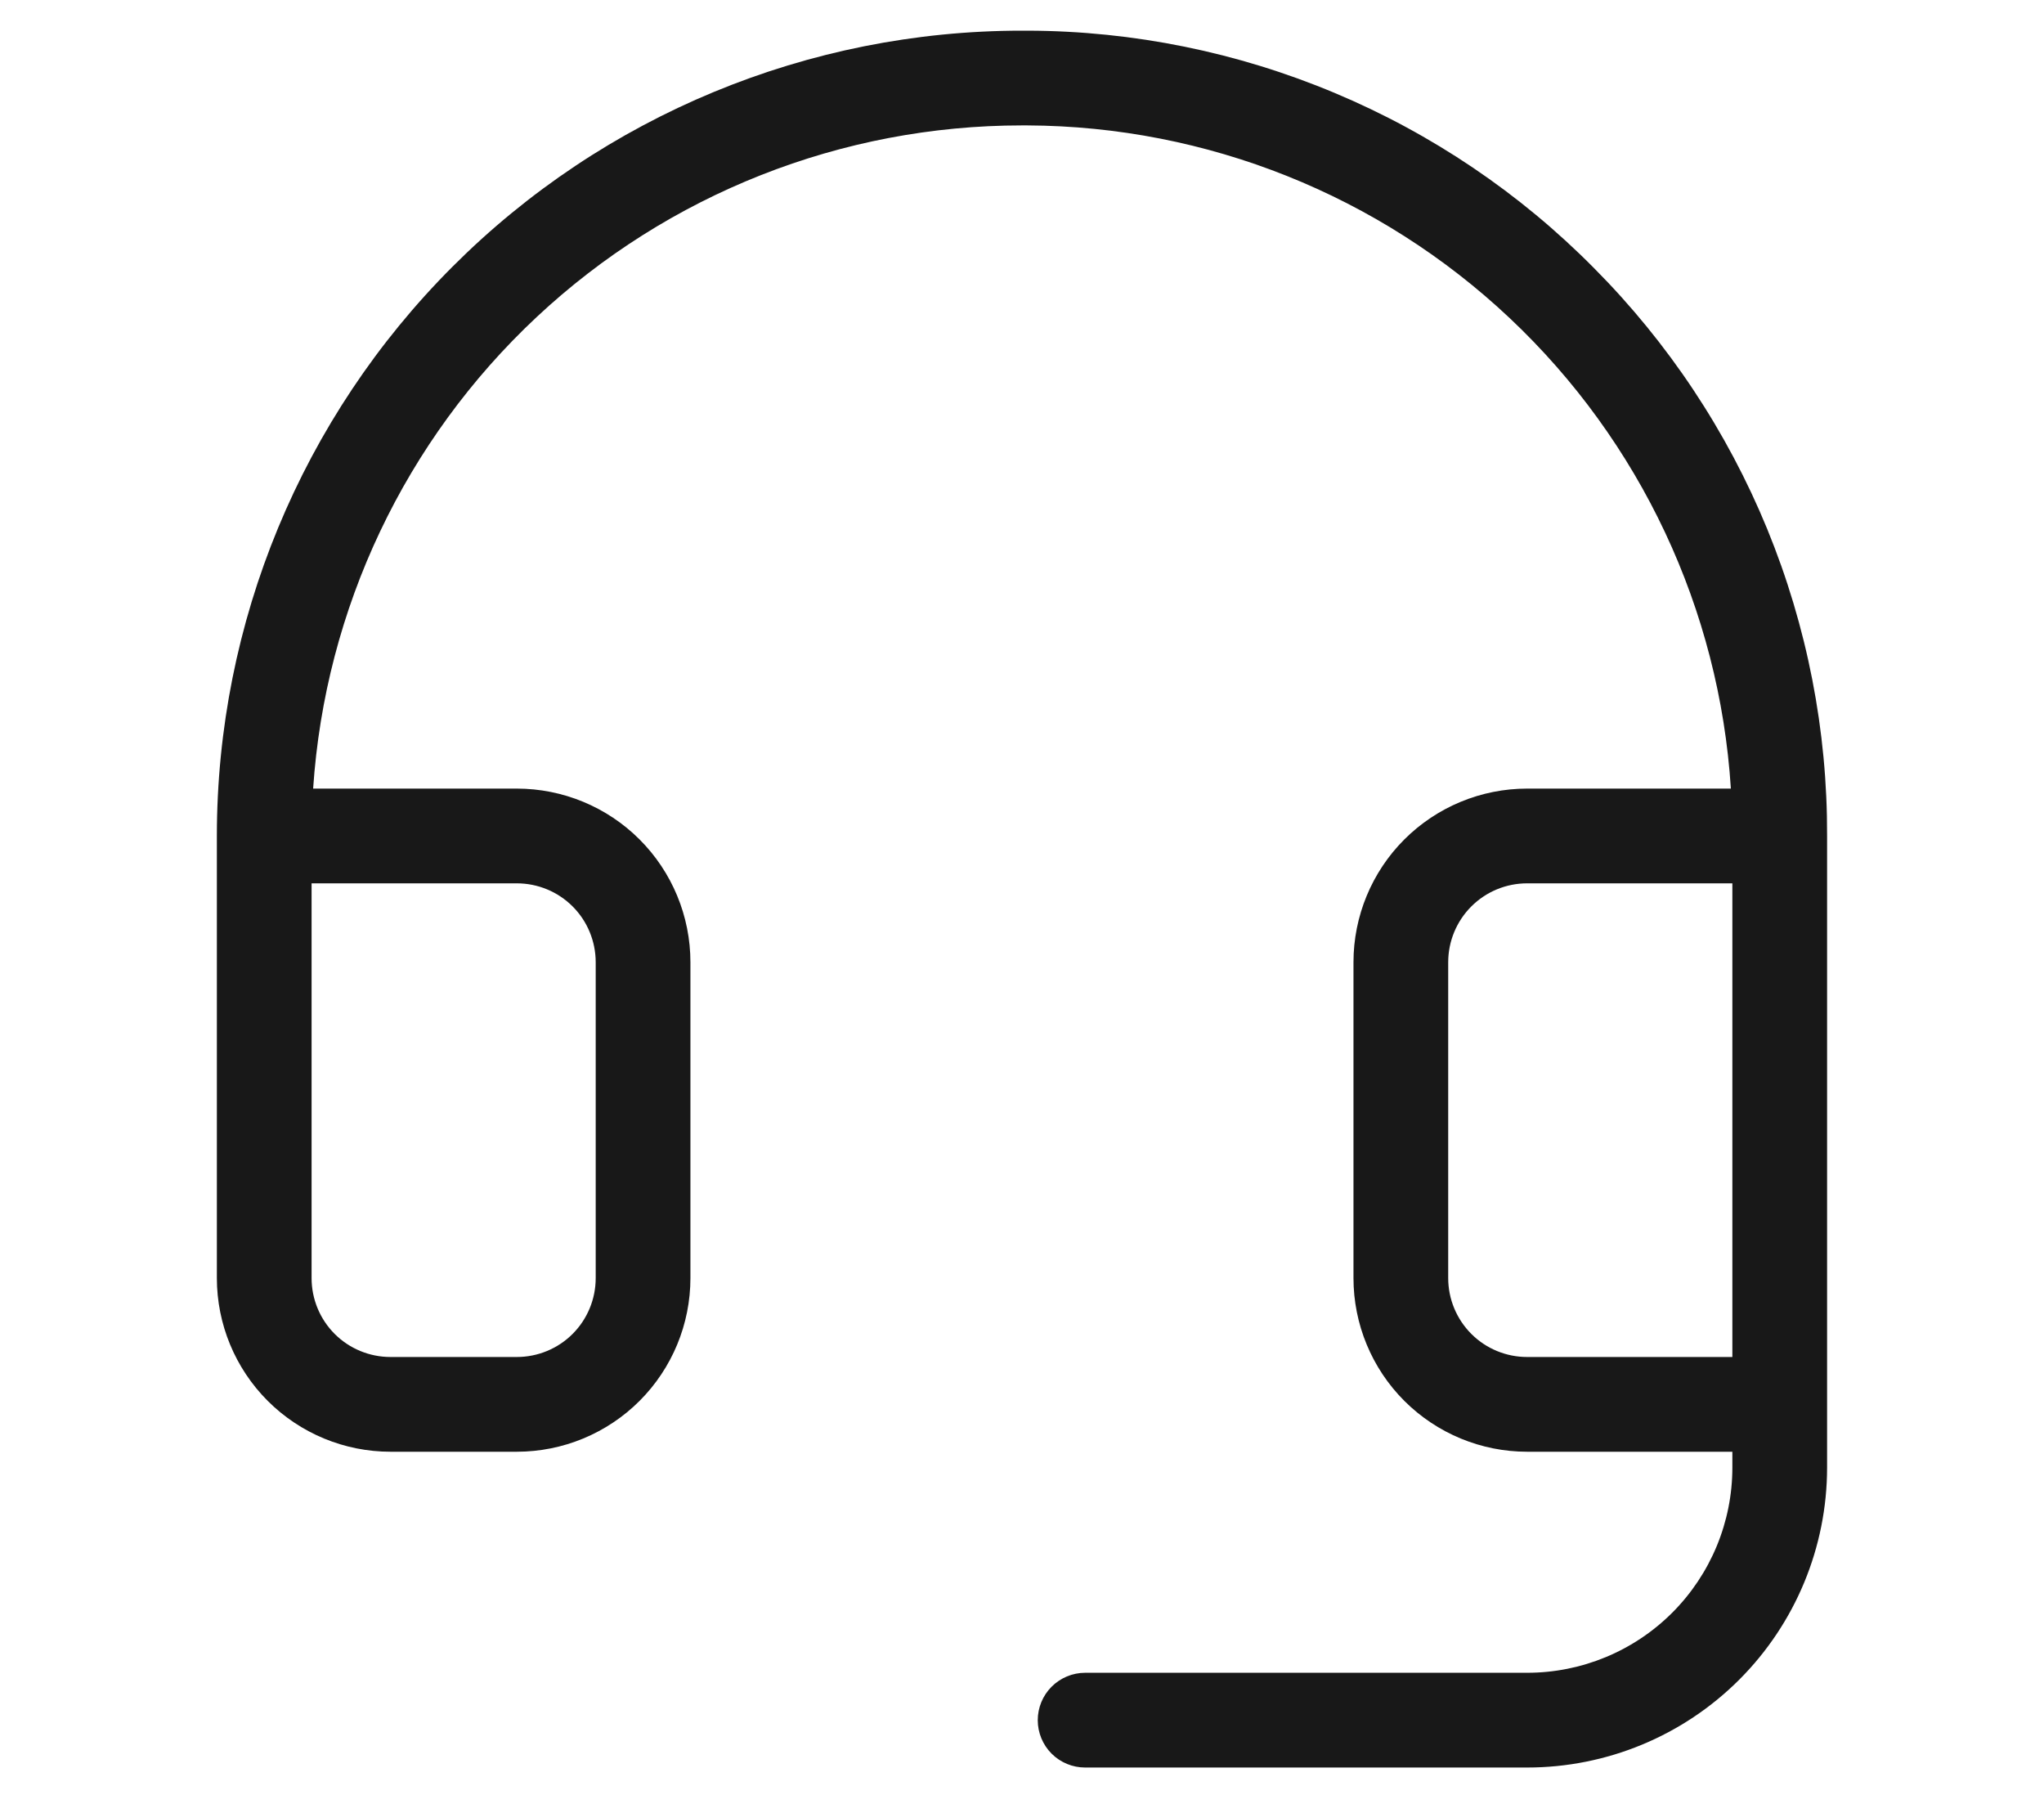 <svg width="41" height="36" viewBox="0 0 41 36" fill="none" xmlns="http://www.w3.org/2000/svg">
<g clip-path="url(#clip0_1126_1510)">
<path d="M31.973 5.376C30.488 3.874 28.72 2.681 26.772 1.864C24.824 1.047 22.734 0.622 20.621 0.615H20.499C16.216 0.615 12.108 2.316 9.08 5.345C6.051 8.374 4.35 12.482 4.35 16.765V25.631C4.35 26.555 4.717 27.441 5.37 28.094C6.023 28.747 6.909 29.114 7.833 29.114H10.366C11.29 29.114 12.176 28.747 12.829 28.094C13.482 27.441 13.849 26.555 13.849 25.631V19.298C13.849 18.374 13.482 17.488 12.829 16.835C12.176 16.182 11.29 15.815 10.366 15.815H6.281C6.522 12.208 8.125 8.828 10.765 6.358C13.405 3.889 16.884 2.515 20.499 2.515H20.607C24.206 2.531 27.666 3.913 30.285 6.382C32.905 8.851 34.49 12.222 34.719 15.815H30.632C29.709 15.815 28.823 16.182 28.169 16.835C27.516 17.488 27.149 18.374 27.149 19.298V25.631C27.149 26.555 27.516 27.441 28.169 28.094C28.823 28.747 29.709 29.114 30.632 29.114H34.749V29.431C34.749 30.523 34.315 31.57 33.543 32.342C32.771 33.114 31.724 33.547 30.632 33.547H21.766C21.514 33.547 21.272 33.648 21.094 33.826C20.916 34.004 20.816 34.246 20.816 34.498C20.816 34.749 20.916 34.991 21.094 35.169C21.272 35.347 21.514 35.447 21.766 35.447H30.632C32.228 35.447 33.758 34.814 34.887 33.685C36.015 32.557 36.649 31.027 36.649 29.431V16.765C36.657 14.652 36.248 12.559 35.446 10.604C34.643 8.65 33.463 6.874 31.973 5.376ZM10.366 17.715C10.786 17.715 11.189 17.881 11.486 18.178C11.783 18.475 11.949 18.878 11.949 19.298V25.631C11.949 26.051 11.783 26.454 11.486 26.751C11.189 27.048 10.786 27.214 10.366 27.214H7.833C7.413 27.214 7.01 27.048 6.713 26.751C6.416 26.454 6.25 26.051 6.25 25.631V17.715H10.366ZM29.049 25.631V19.298C29.049 18.878 29.216 18.475 29.513 18.178C29.81 17.881 30.212 17.715 30.632 17.715H34.749V27.214H30.632C30.212 27.214 29.81 27.048 29.513 26.751C29.216 26.454 29.049 26.051 29.049 25.631Z" fill="#181818"/>
</g>
<defs>
<clipPath id="clip0_1126_1510">
<rect width="40.406" height="34.833" fill="white" transform="translate(0.297 0.615)"/>
</clipPath>
</defs>
</svg>
